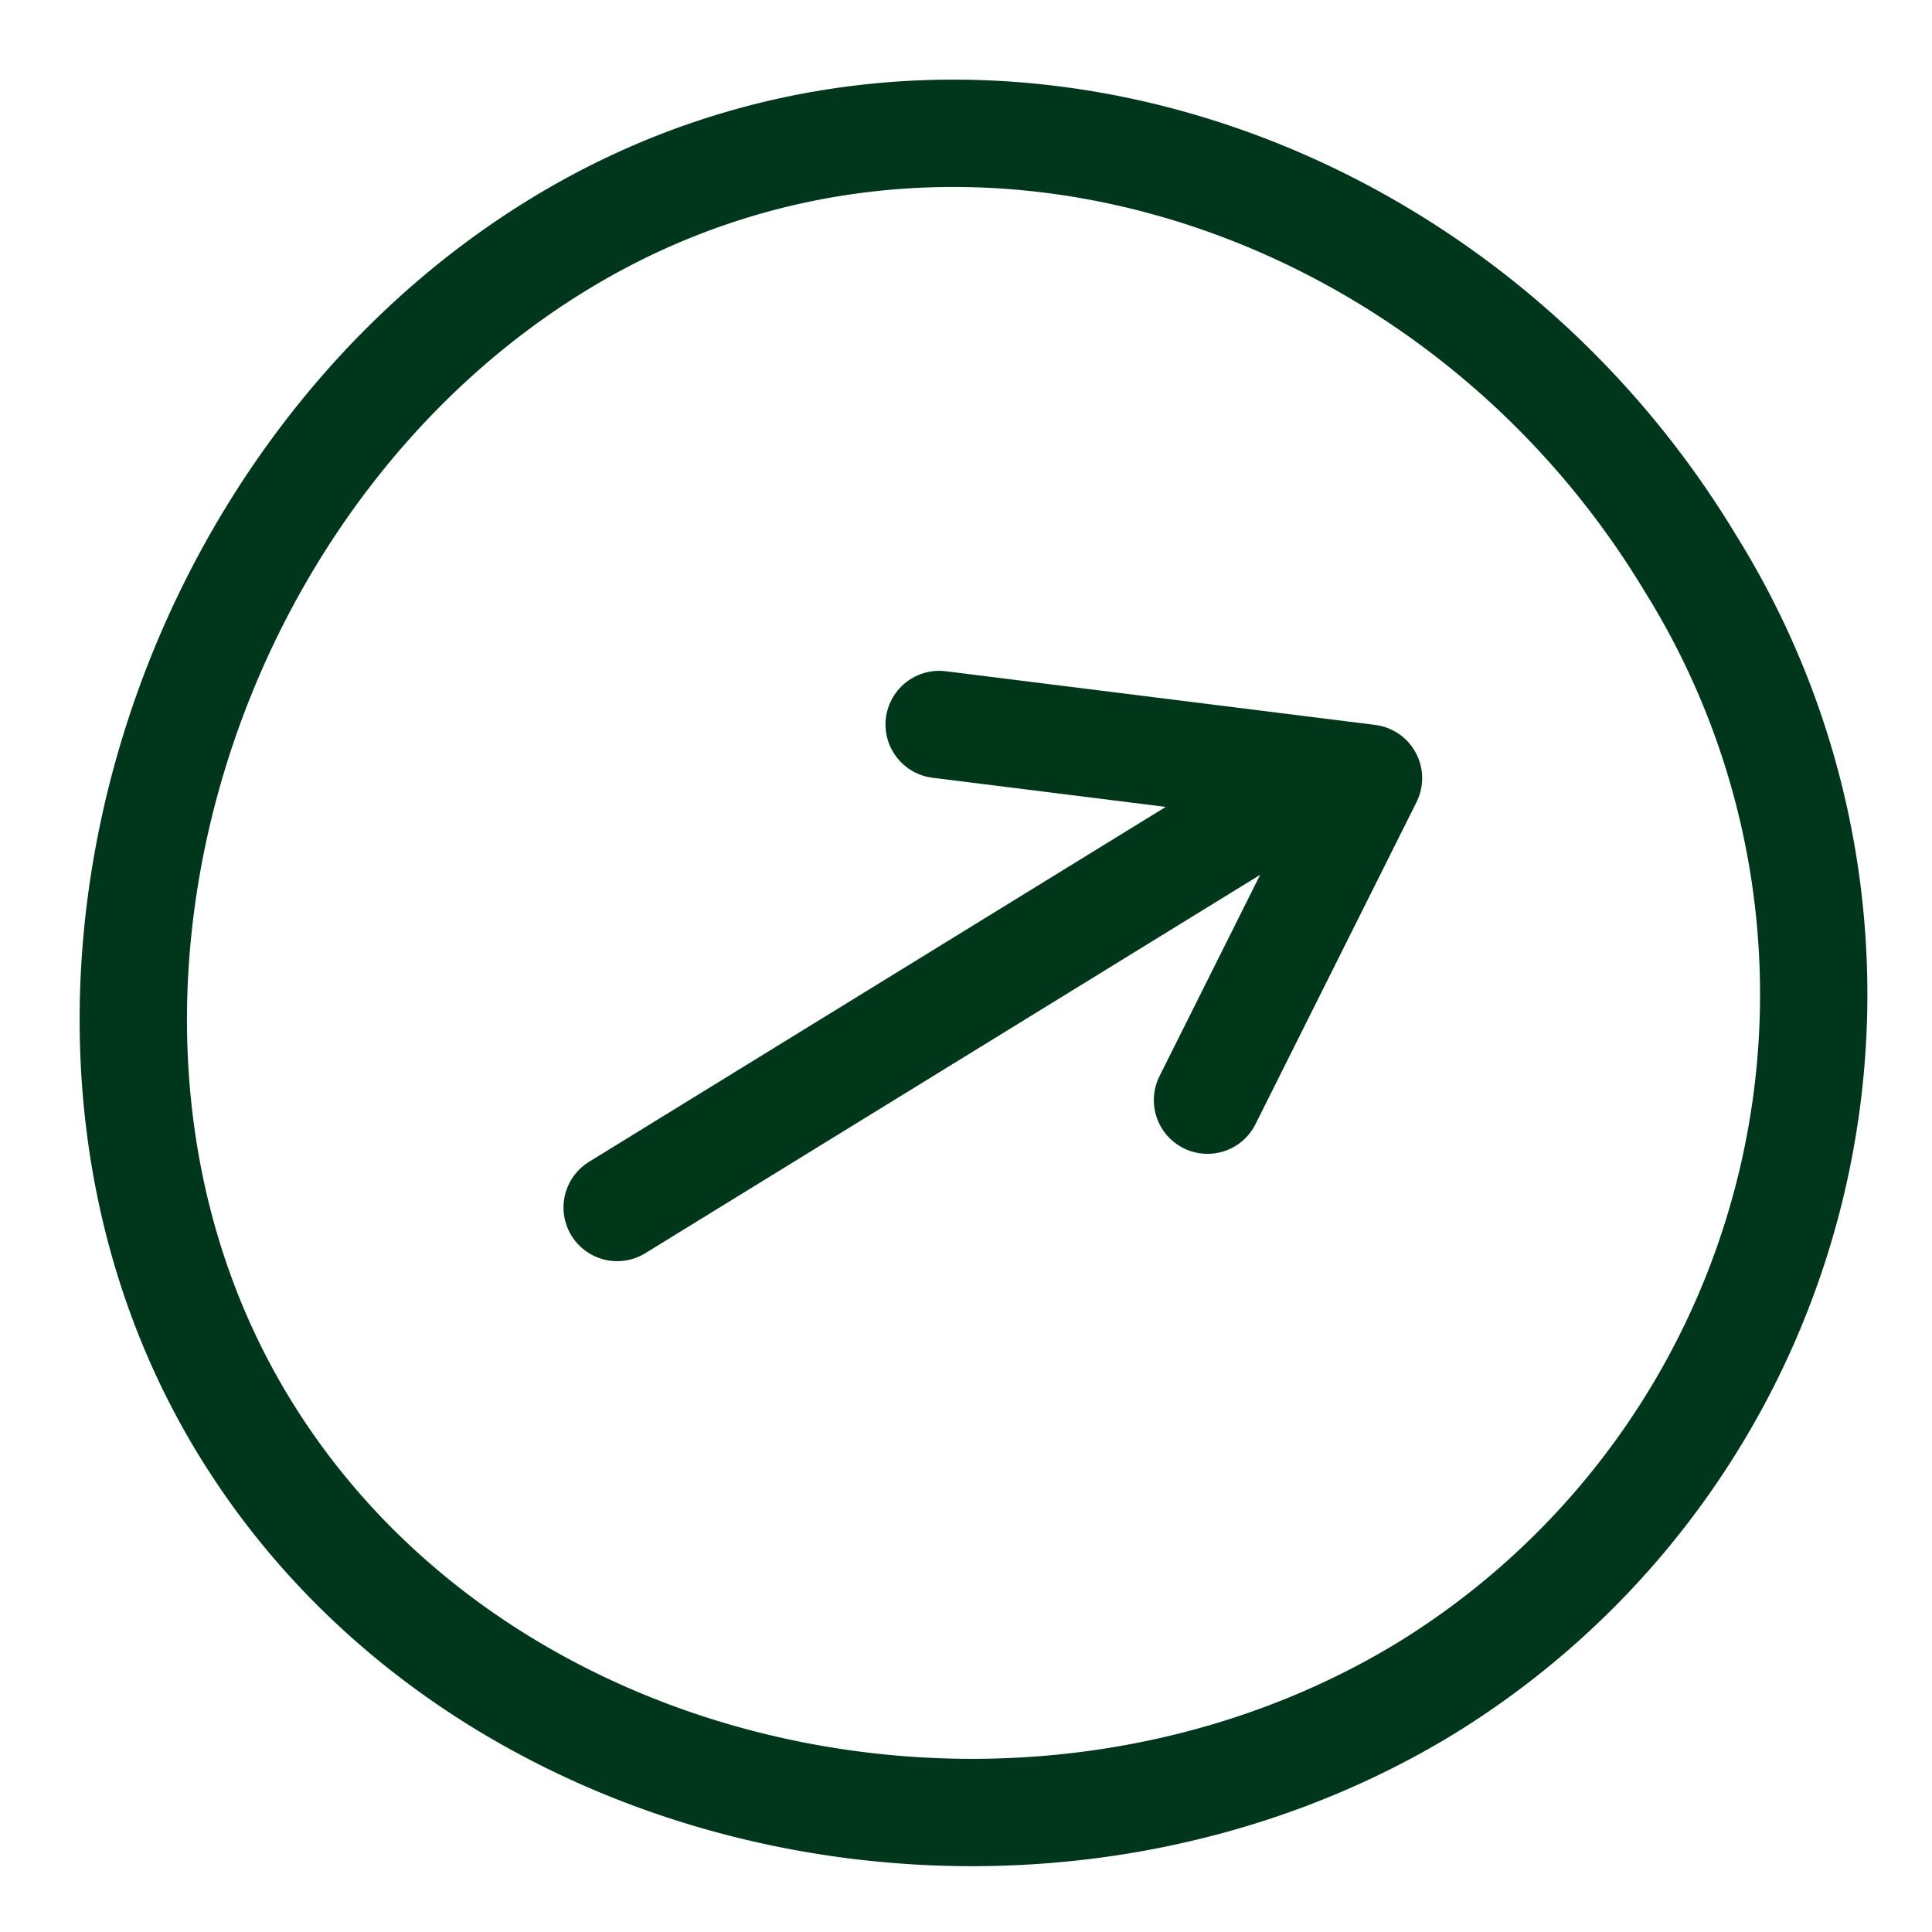 <svg xmlns="http://www.w3.org/2000/svg" xmlns:xlink="http://www.w3.org/1999/xlink" width="36" height="36" viewBox="0 0 36 36">
  <defs>
    <clipPath id="clip-path">
      <rect id="Rettangolo_150" data-name="Rettangolo 150" width="36" height="36" transform="translate(-2.33 -2.33)" fill="none"/>
    </clipPath>
  </defs>
  <g id="Raggruppa_191" data-name="Raggruppa 191" transform="translate(2.33 2.33)">
    <g id="Raggruppa_190" data-name="Raggruppa 190" clip-path="url(#clip-path)">
      <path id="Tracciato_114" data-name="Tracciato 114" d="M8.721,2.721c7.28-4.381,16.619-1.28,21,6a15.181,15.181,0,0,1-5,21c-7.28,4.38-17.62,2.28-22-5S1.44,7.1,8.721,2.721Z" transform="translate(-0.551 -0.551)" fill="none" stroke="#00371c" stroke-width="2"/>
      <path id="Tracciato_115" data-name="Tracciato 115" d="M39.061,31.928l3-6-8-1" transform="translate(-18.891 -13.758)" fill="none" stroke="#00371a" stroke-linecap="round" stroke-linejoin="round" stroke-width="2"/>
      <line id="Linea_79" data-name="Linea 79" x1="13" y2="8" transform="translate(9.17 12.17)" fill="none" stroke="#00371a" stroke-linecap="round" stroke-linejoin="round" stroke-width="2"/>
    </g>
  </g>
</svg>
